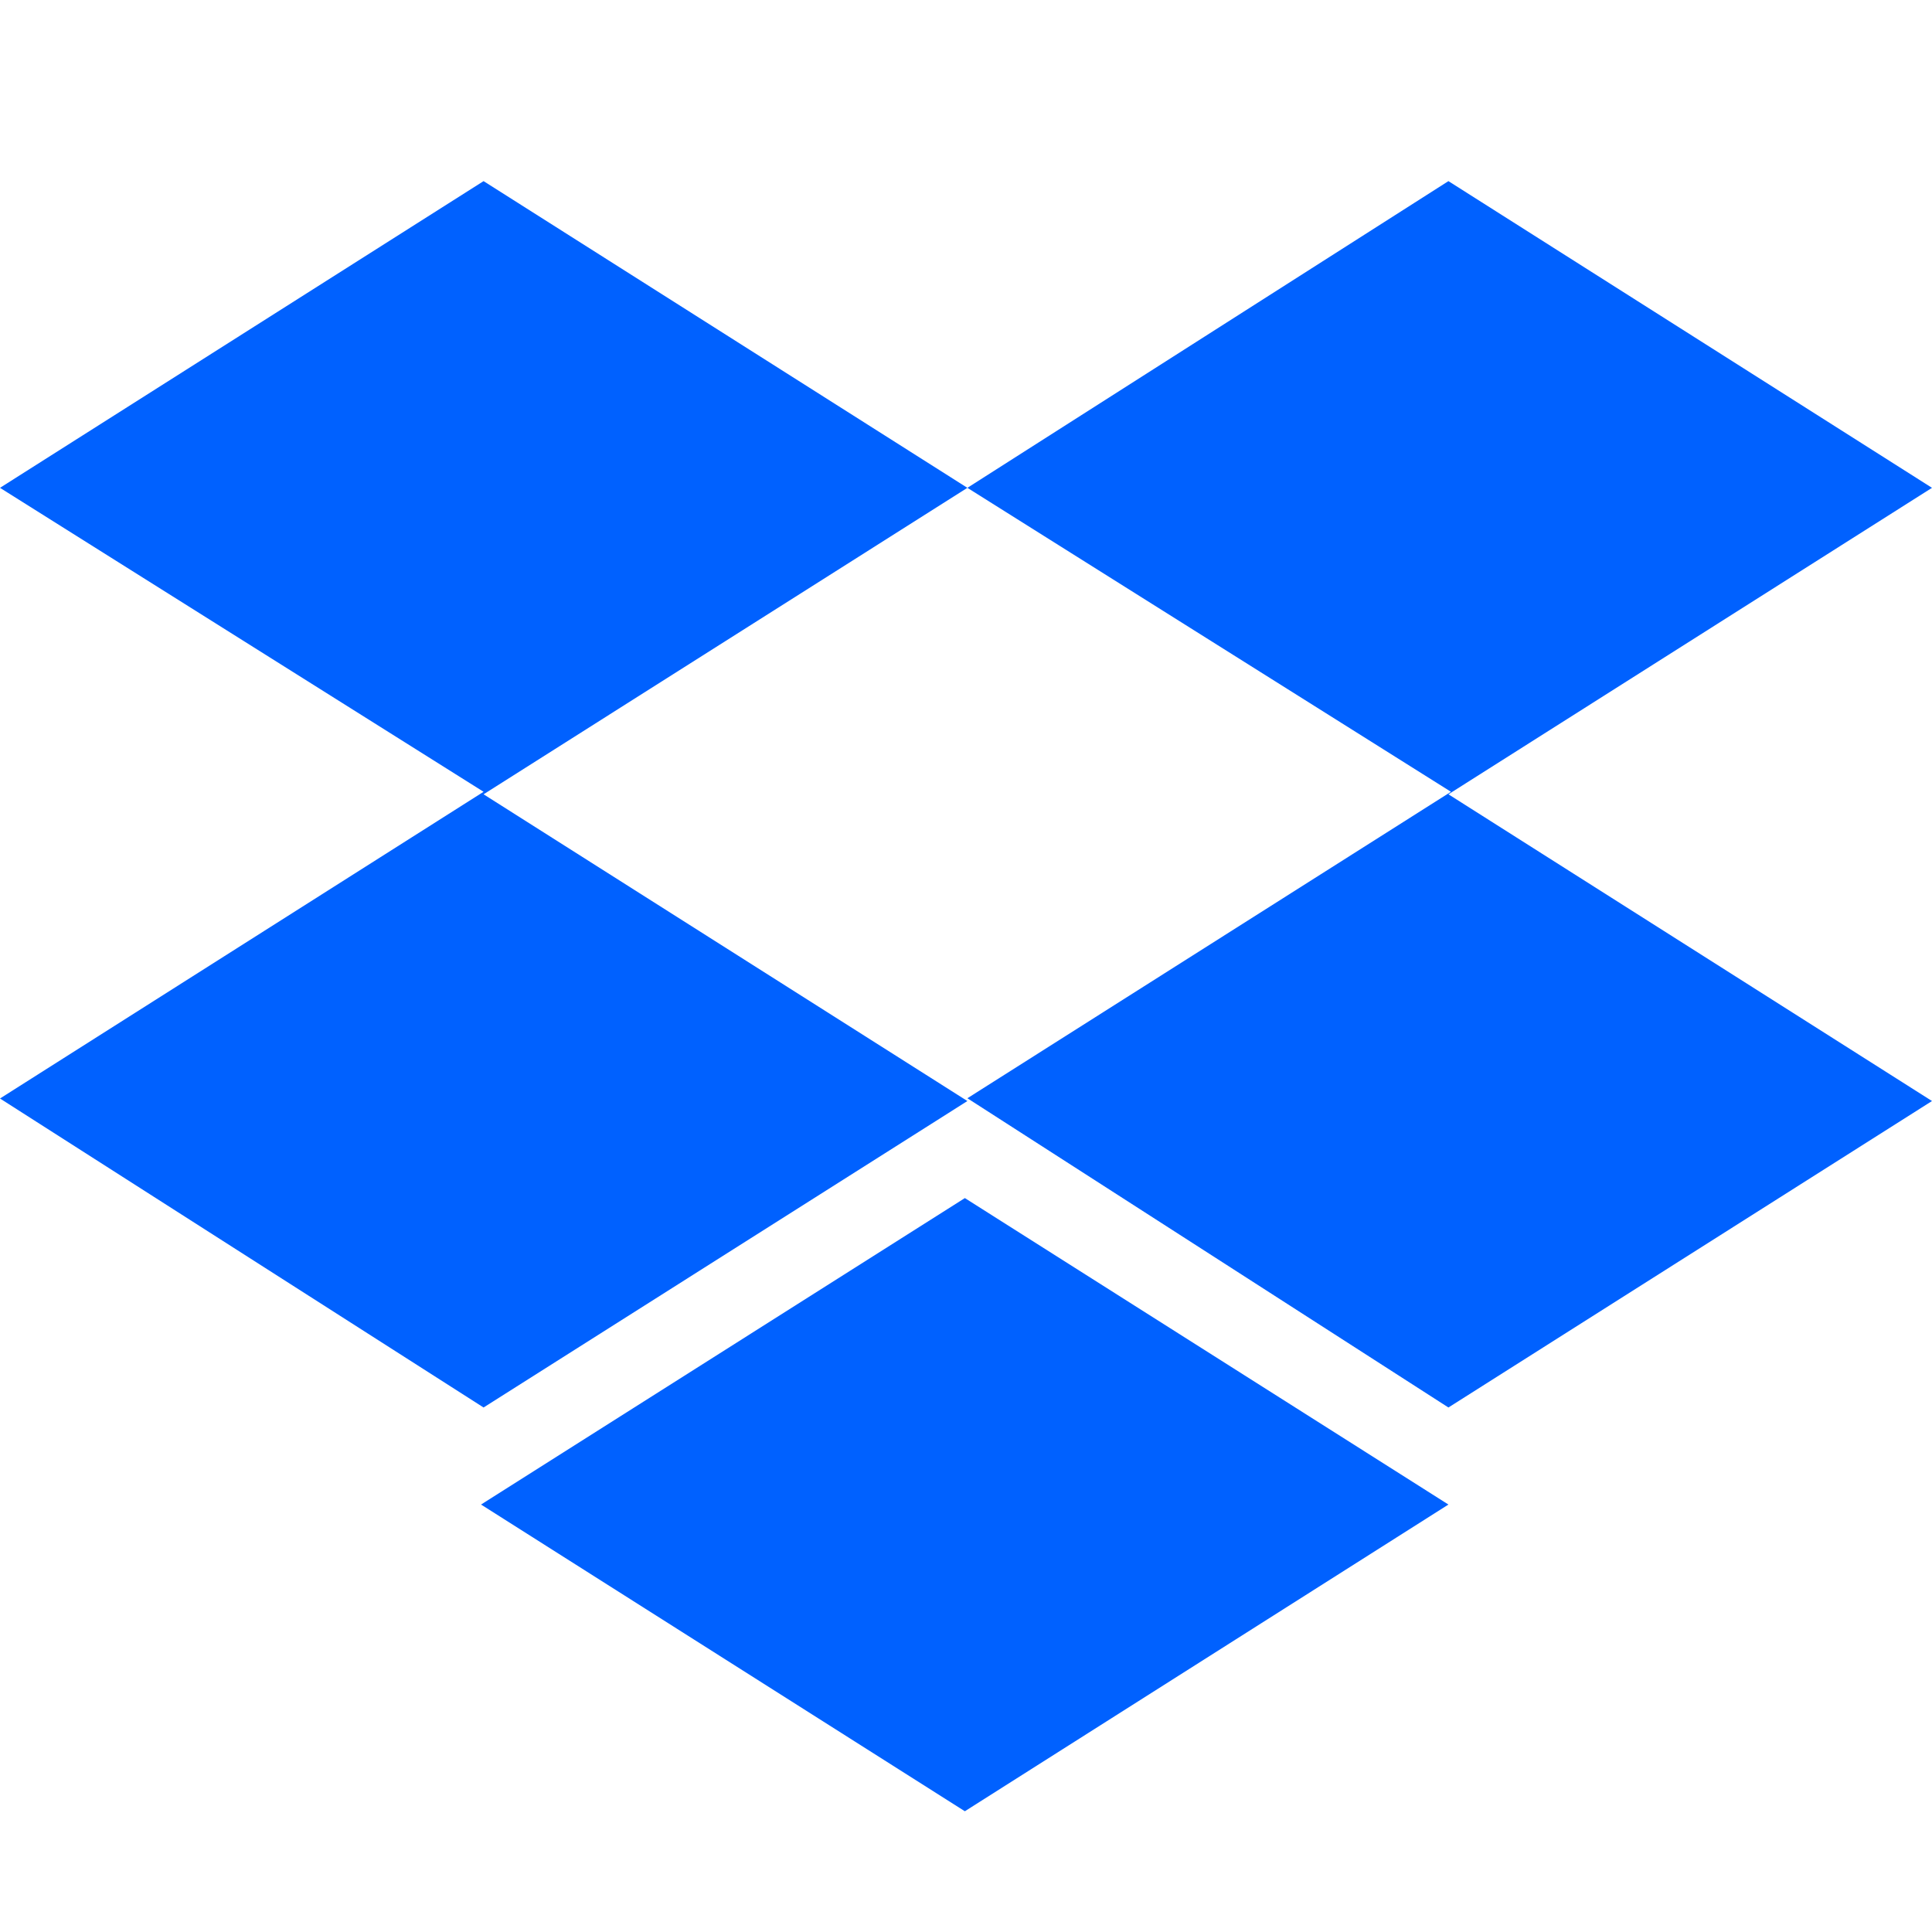 <svg width="64" height="64" viewBox="0 0 64 64" fill="none" xmlns="http://www.w3.org/2000/svg">
<g clip-path="url(#clip0_5549_23424)">
<path d="M32.046 16.16L16.019 26.312L32.046 36.473L16.019 46.625L0 36.389L16.019 26.229L0 16.16L16.019 6L32.046 16.16ZM15.935 49.84L31.962 39.688L47.981 49.84L31.962 60L15.935 49.84ZM32.046 36.381L48.065 26.229L32.046 16.16L47.981 6L64 16.16L47.981 26.312L64 36.473L47.981 46.625L32.046 36.381Z" fill="#0061FF"/>
</g>
<defs>
<clipPath id="clip0_5549_23424">
<rect width="64" height="64" fill="white"/>
</clipPath>
</defs>
</svg>
